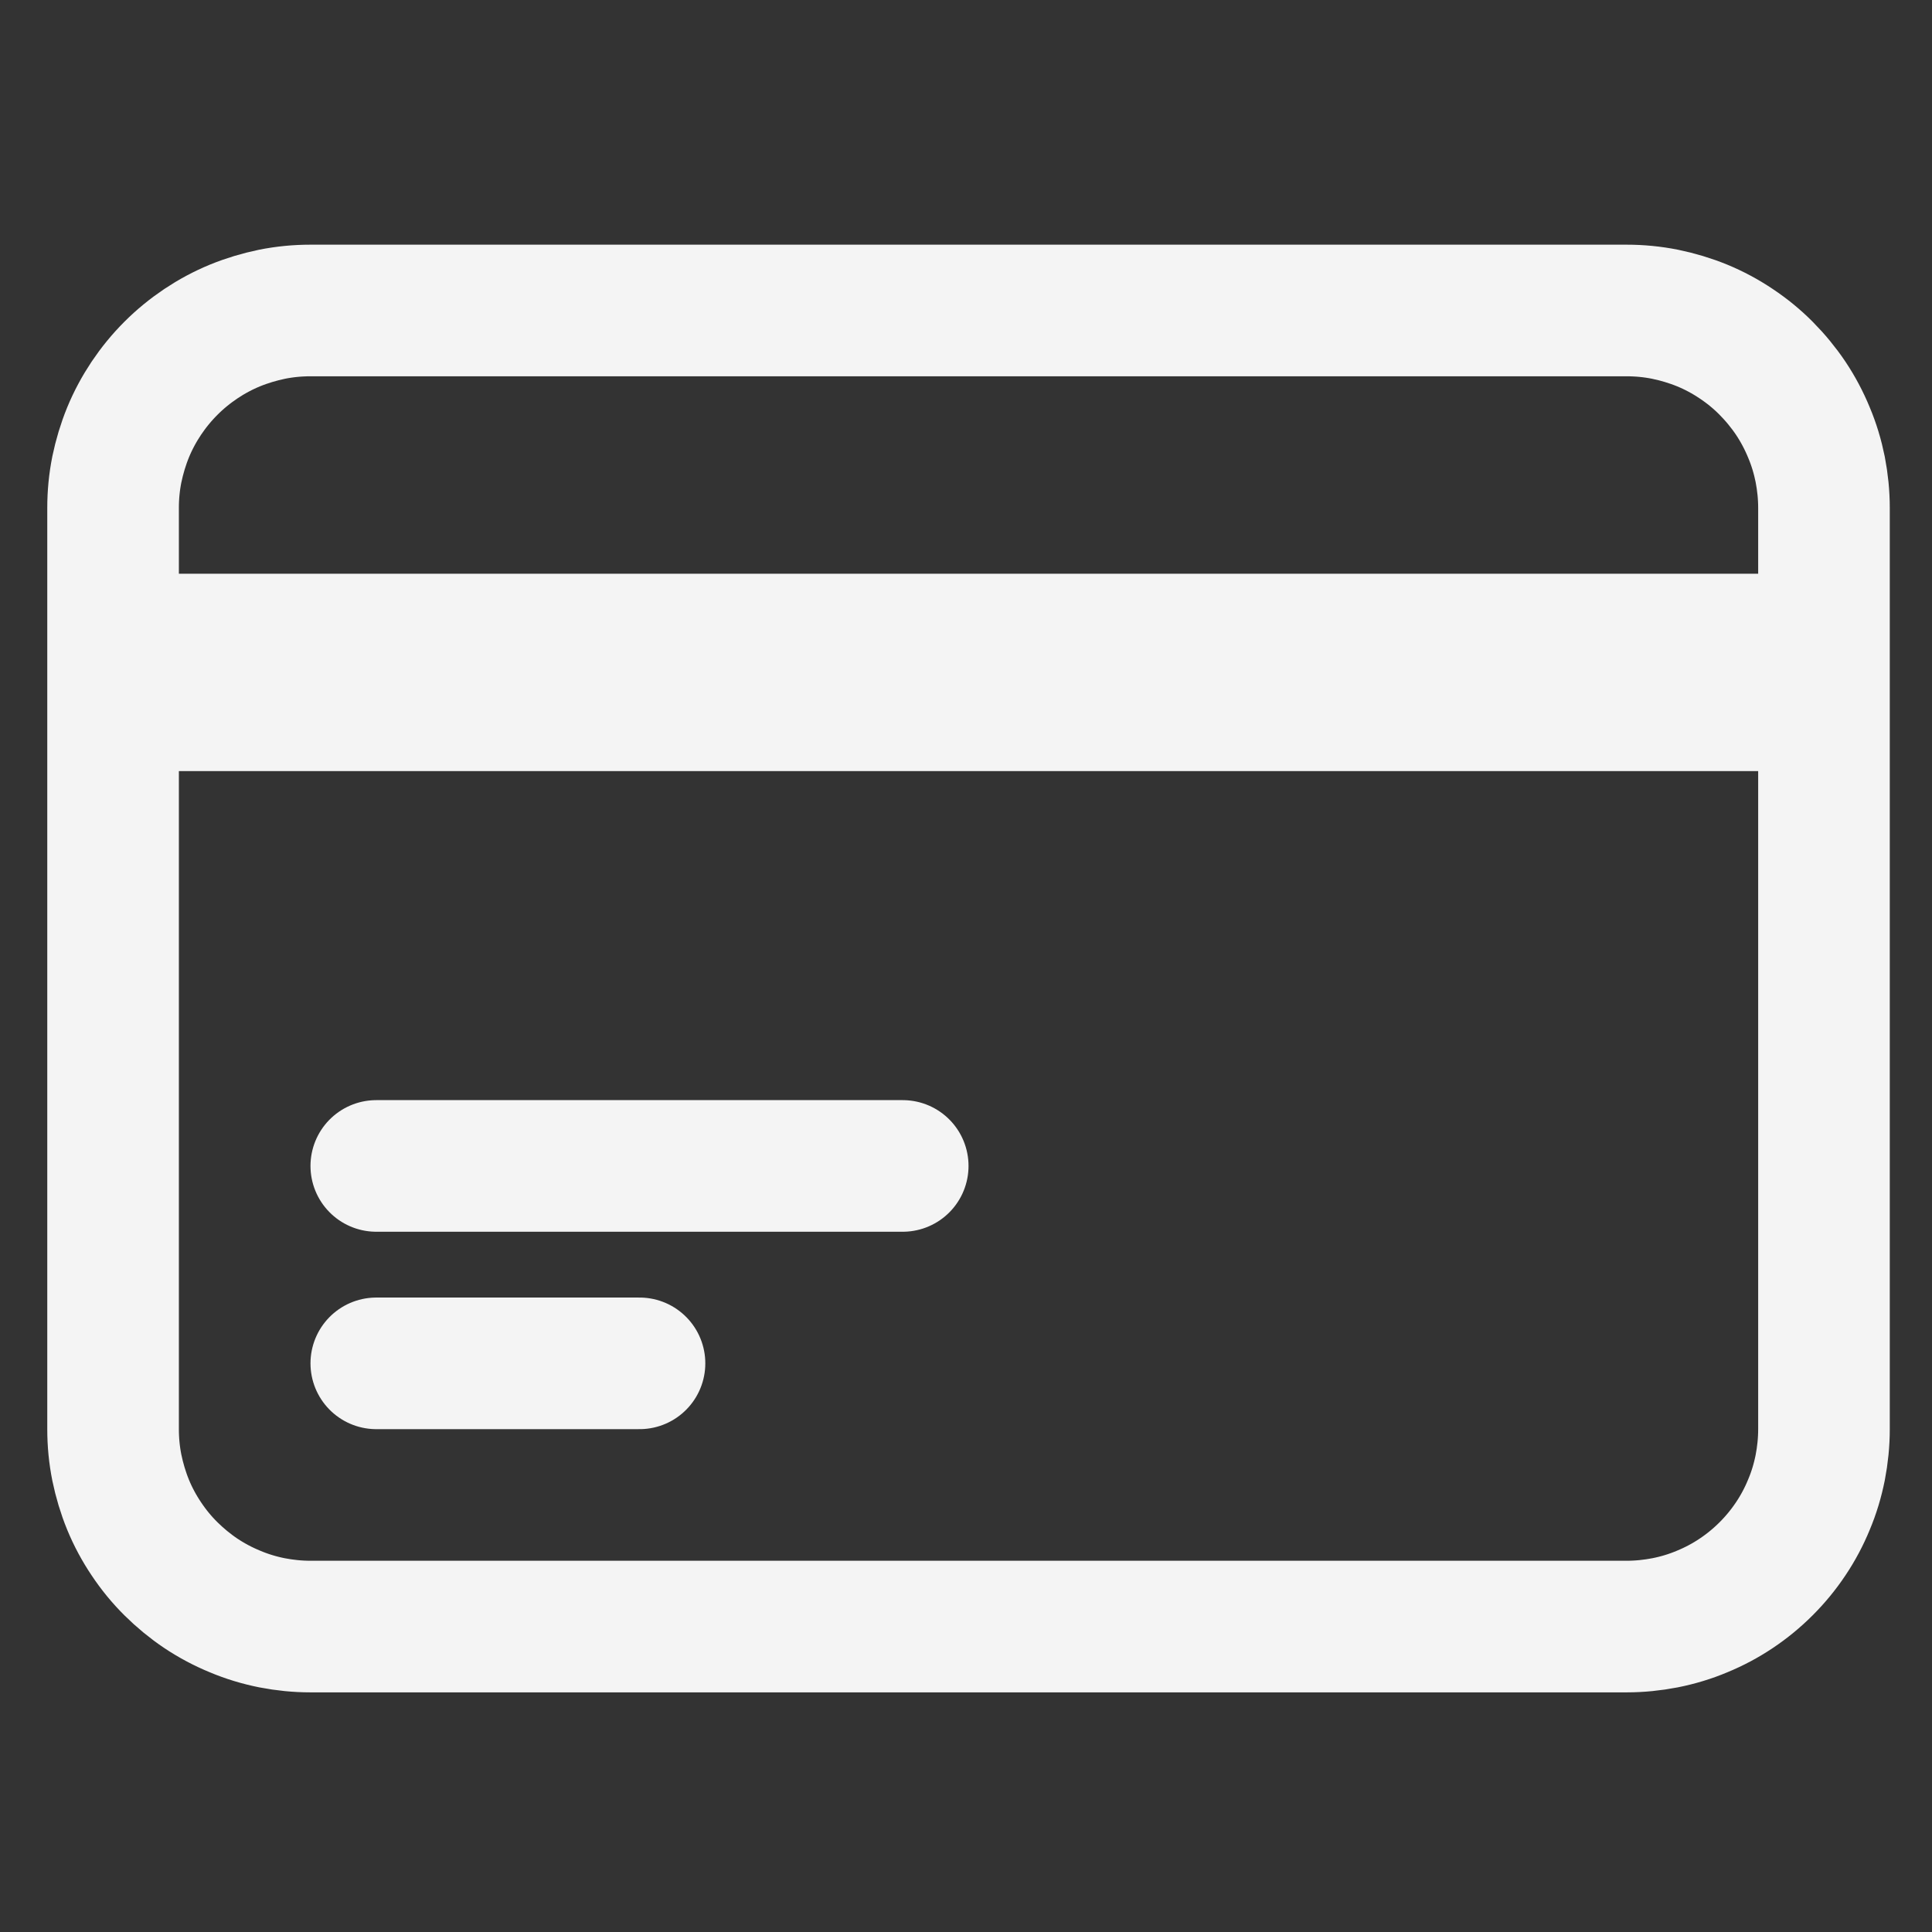 <svg xmlns="http://www.w3.org/2000/svg" xmlns:xlink="http://www.w3.org/1999/xlink" width="100" zoomAndPan="magnify" viewBox="0 0 75 75" height="100" preserveAspectRatio="xMidYMid meet" version="1.0"><rect x="0" y="0" width="75" height="75" fill="#333333" stroke="none"/><path stroke-linecap="round" transform="matrix(3.406, 0, 0, 3.406, -3.274, -3.274)" fill="none" stroke-linejoin="round" d="M 2.25 8.25 L 21.75 8.25 M 2.25 9 L 21.75 9 M 5.25 14.25 L 11.25 14.25 M 5.25 16.5 L 8.25 16.5 M 4.5 19.5 L 19.5 19.5 C 19.648 19.5 19.794 19.485 19.939 19.457 C 20.084 19.428 20.225 19.386 20.362 19.328 C 20.498 19.272 20.628 19.203 20.75 19.121 C 20.873 19.039 20.987 18.945 21.091 18.841 C 21.195 18.737 21.289 18.623 21.371 18.5 C 21.453 18.378 21.522 18.248 21.578 18.112 C 21.636 17.975 21.678 17.834 21.707 17.689 C 21.735 17.544 21.75 17.398 21.75 17.25 L 21.75 6.75 C 21.75 6.602 21.735 6.456 21.707 6.311 C 21.678 6.167 21.636 6.026 21.578 5.889 C 21.522 5.753 21.453 5.623 21.371 5.5 C 21.289 5.378 21.195 5.264 21.091 5.159 C 20.987 5.054 20.873 4.961 20.75 4.879 C 20.628 4.797 20.498 4.727 20.362 4.671 C 20.225 4.615 20.084 4.573 19.939 4.543 C 19.794 4.514 19.648 4.5 19.5 4.5 L 4.5 4.5 C 4.352 4.5 4.206 4.514 4.061 4.543 C 3.917 4.573 3.776 4.615 3.639 4.671 C 3.503 4.727 3.373 4.797 3.25 4.879 C 3.128 4.961 3.014 5.054 2.909 5.159 C 2.804 5.264 2.711 5.378 2.629 5.5 C 2.547 5.623 2.477 5.753 2.421 5.889 C 2.365 6.026 2.323 6.167 2.293 6.311 C 2.264 6.456 2.25 6.602 2.25 6.75 L 2.25 17.25 C 2.25 17.398 2.264 17.544 2.293 17.689 C 2.323 17.834 2.365 17.975 2.421 18.112 C 2.477 18.248 2.547 18.378 2.629 18.5 C 2.711 18.623 2.804 18.737 2.909 18.841 C 3.014 18.945 3.128 19.039 3.25 19.121 C 3.373 19.203 3.503 19.272 3.639 19.328 C 3.776 19.386 3.917 19.428 4.061 19.457 C 4.206 19.485 4.352 19.5 4.5 19.5 " stroke="#f4f4f4" stroke-width="1.5" stroke-opacity="1" stroke-miterlimit="4"/></svg>